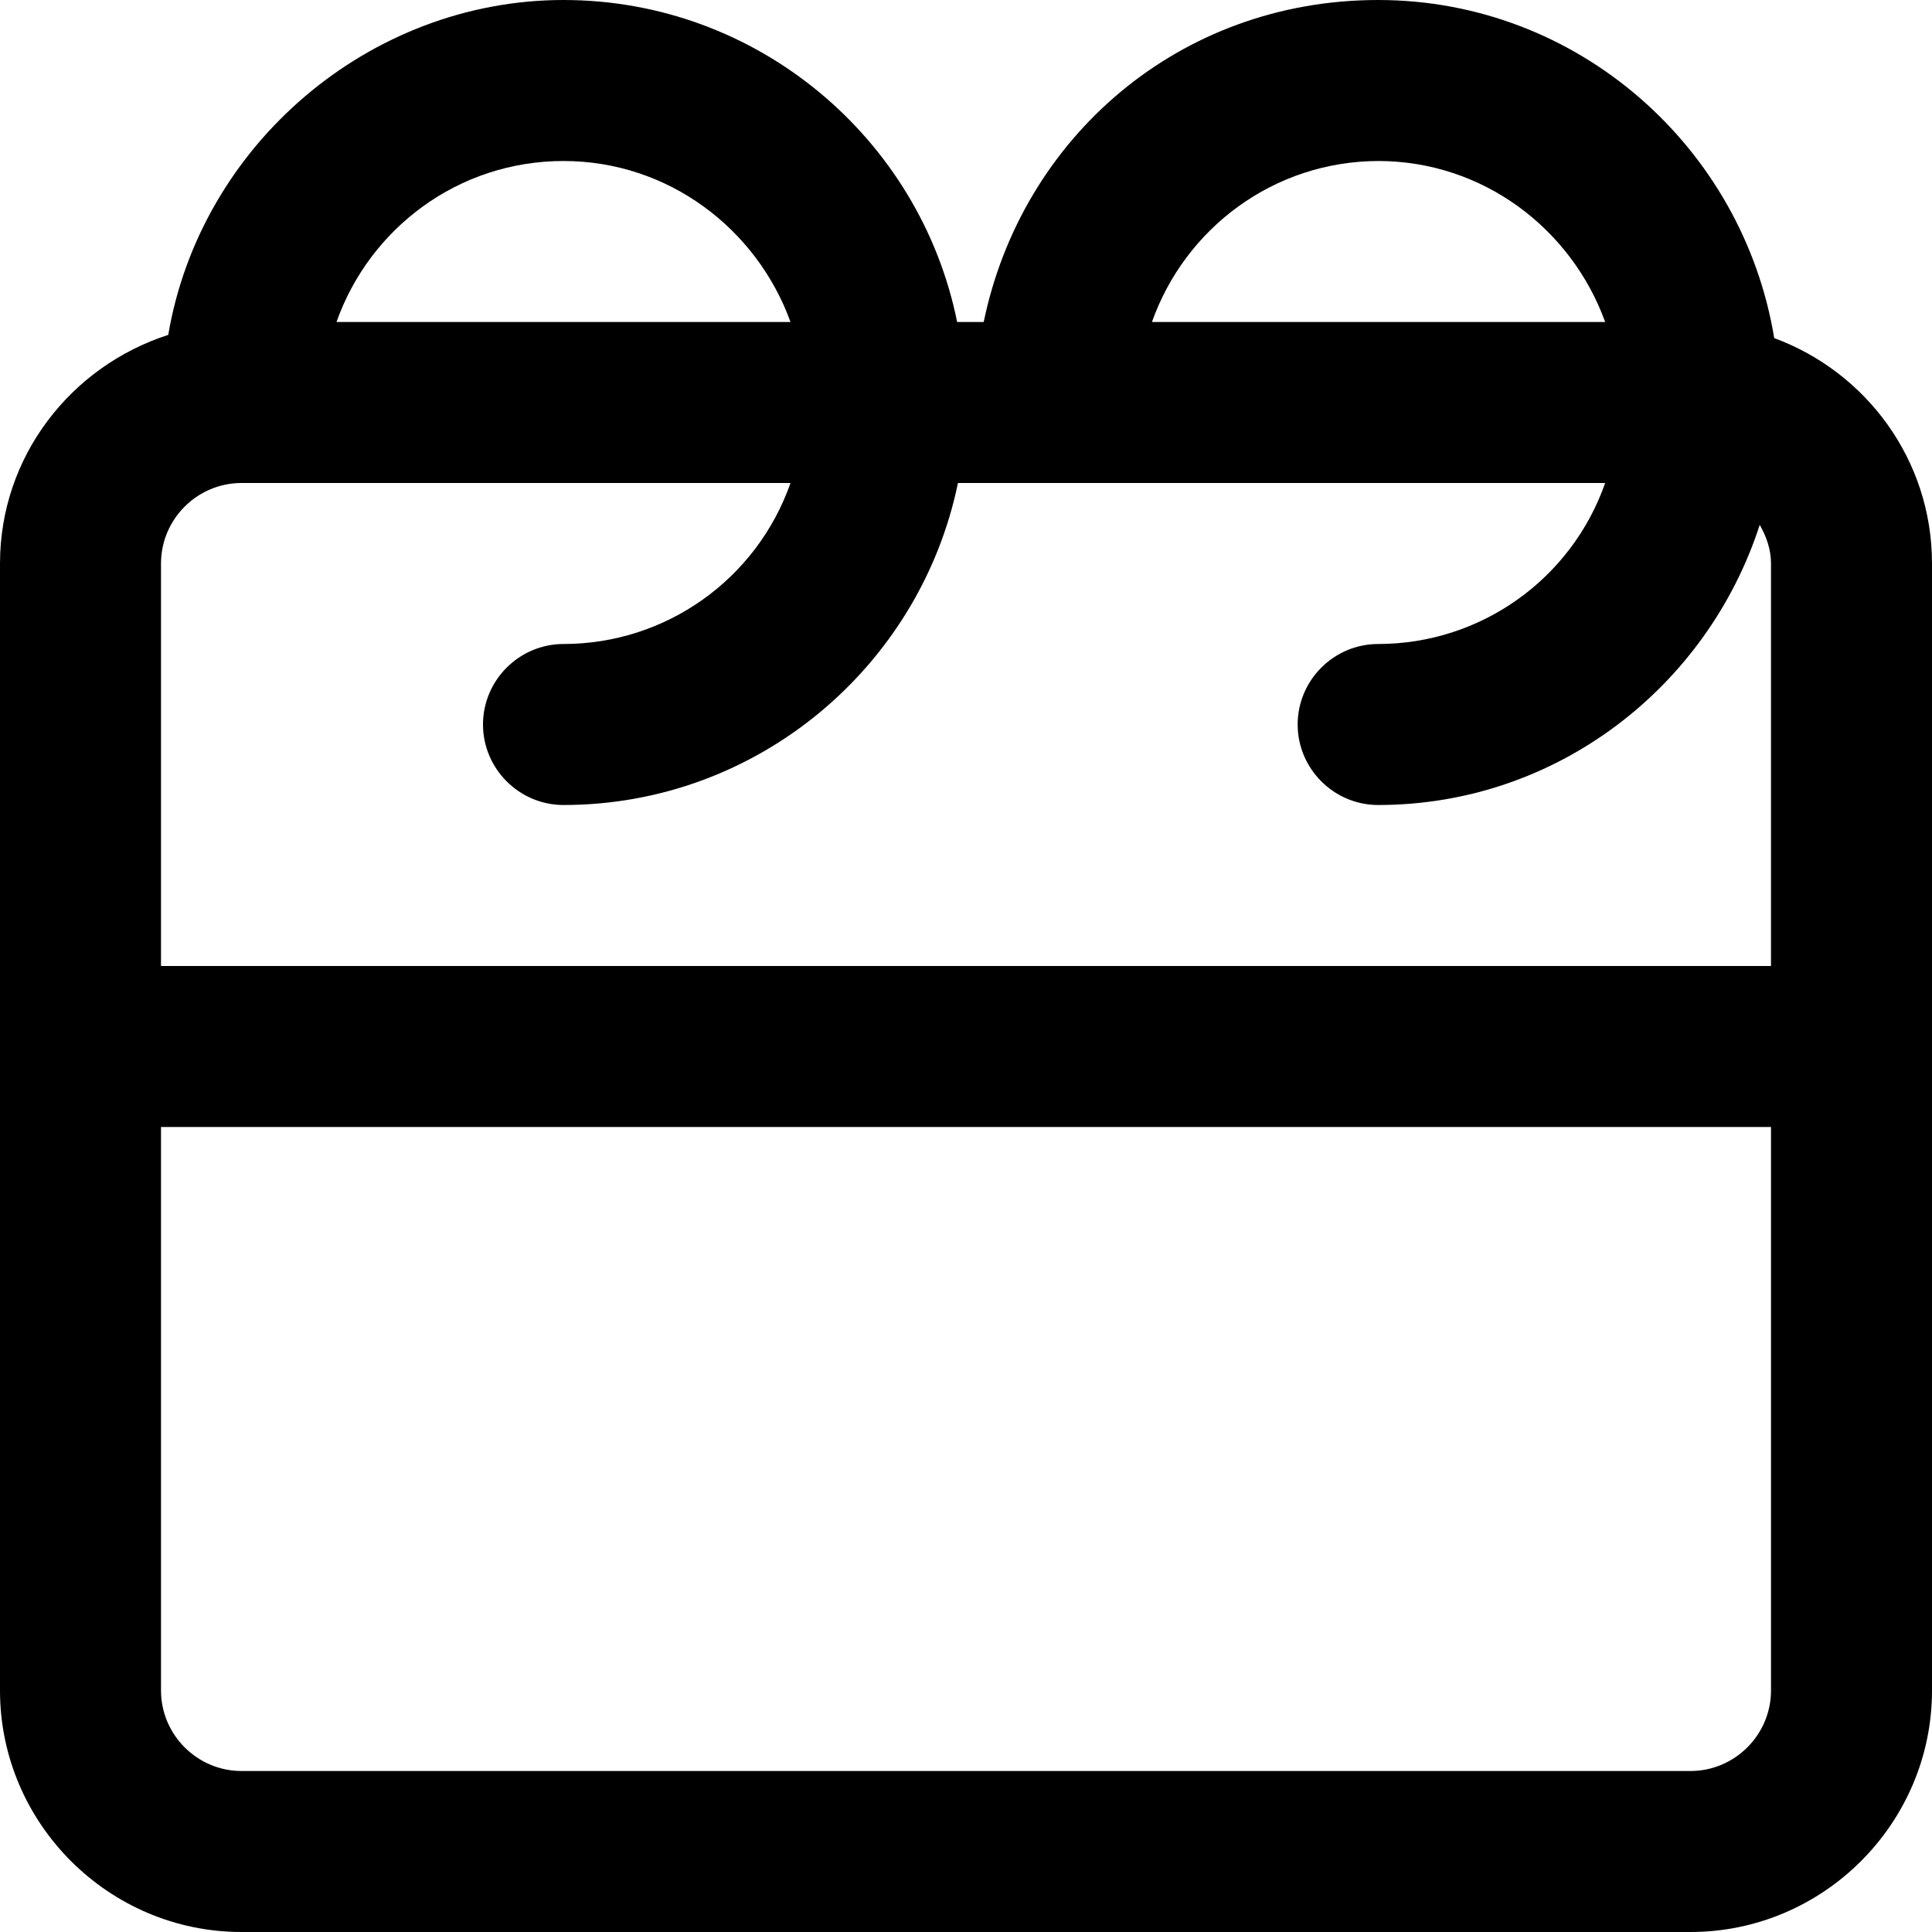 <svg xmlns="http://www.w3.org/2000/svg" width="24" height="24" fill="currentColor" class="wiw-icon wiw-schedule" viewBox="0 0 24 24">
  <path fill="#000" d="M24,7v14c0,1.65 -1.35,3 -3,3h-18c-1.65,0 -3,-1.35 -3,-3v-14c0,-1.33 0.88,-2.45 2.09,-2.84c0.4,-2.36 2.5,-4.16 4.91,-4.16c2.41,0 4.43,1.72 4.89,4h0.33c0.47,-2.28 2.42,-4 4.9,-4c2.48,0 4.53,1.83 4.92,4.2c1.14,0.42 1.96,1.51 1.96,2.8zM17.13,2c-1.31,0 -2.41,0.84 -2.82,2h5.63c-0.42,-1.16 -1.52,-2 -2.82,-2zM4.18,4h5.64c-0.42,-1.16 -1.52,-2 -2.82,-2c-1.31,0 -2.41,0.84 -2.82,2zM2,7v5h20v-5c0,-0.18 -0.06,-0.34 -0.14,-0.48c-0.65,2.01 -2.52,3.48 -4.74,3.48c-0.55,0 -1,-0.45 -1,-1c0,-0.55 0.45,-1 1,-1c1.27,0 2.4,-0.802 2.82,-2h-8.04c-0.47,2.28 -2.49,4 -4.9,4c-0.55,0 -1,-0.45 -1,-1c0,-0.55 0.45,-1 1,-1c1.27,0 2.4,-0.802 2.82,-2h-6.82c-0.55,0 -1,0.45 -1,1zM22,21v-7h-20v7c0,0.55 0.45,1 1,1h18c0.55,0 1,-0.45 1,-1z"/>
</svg>